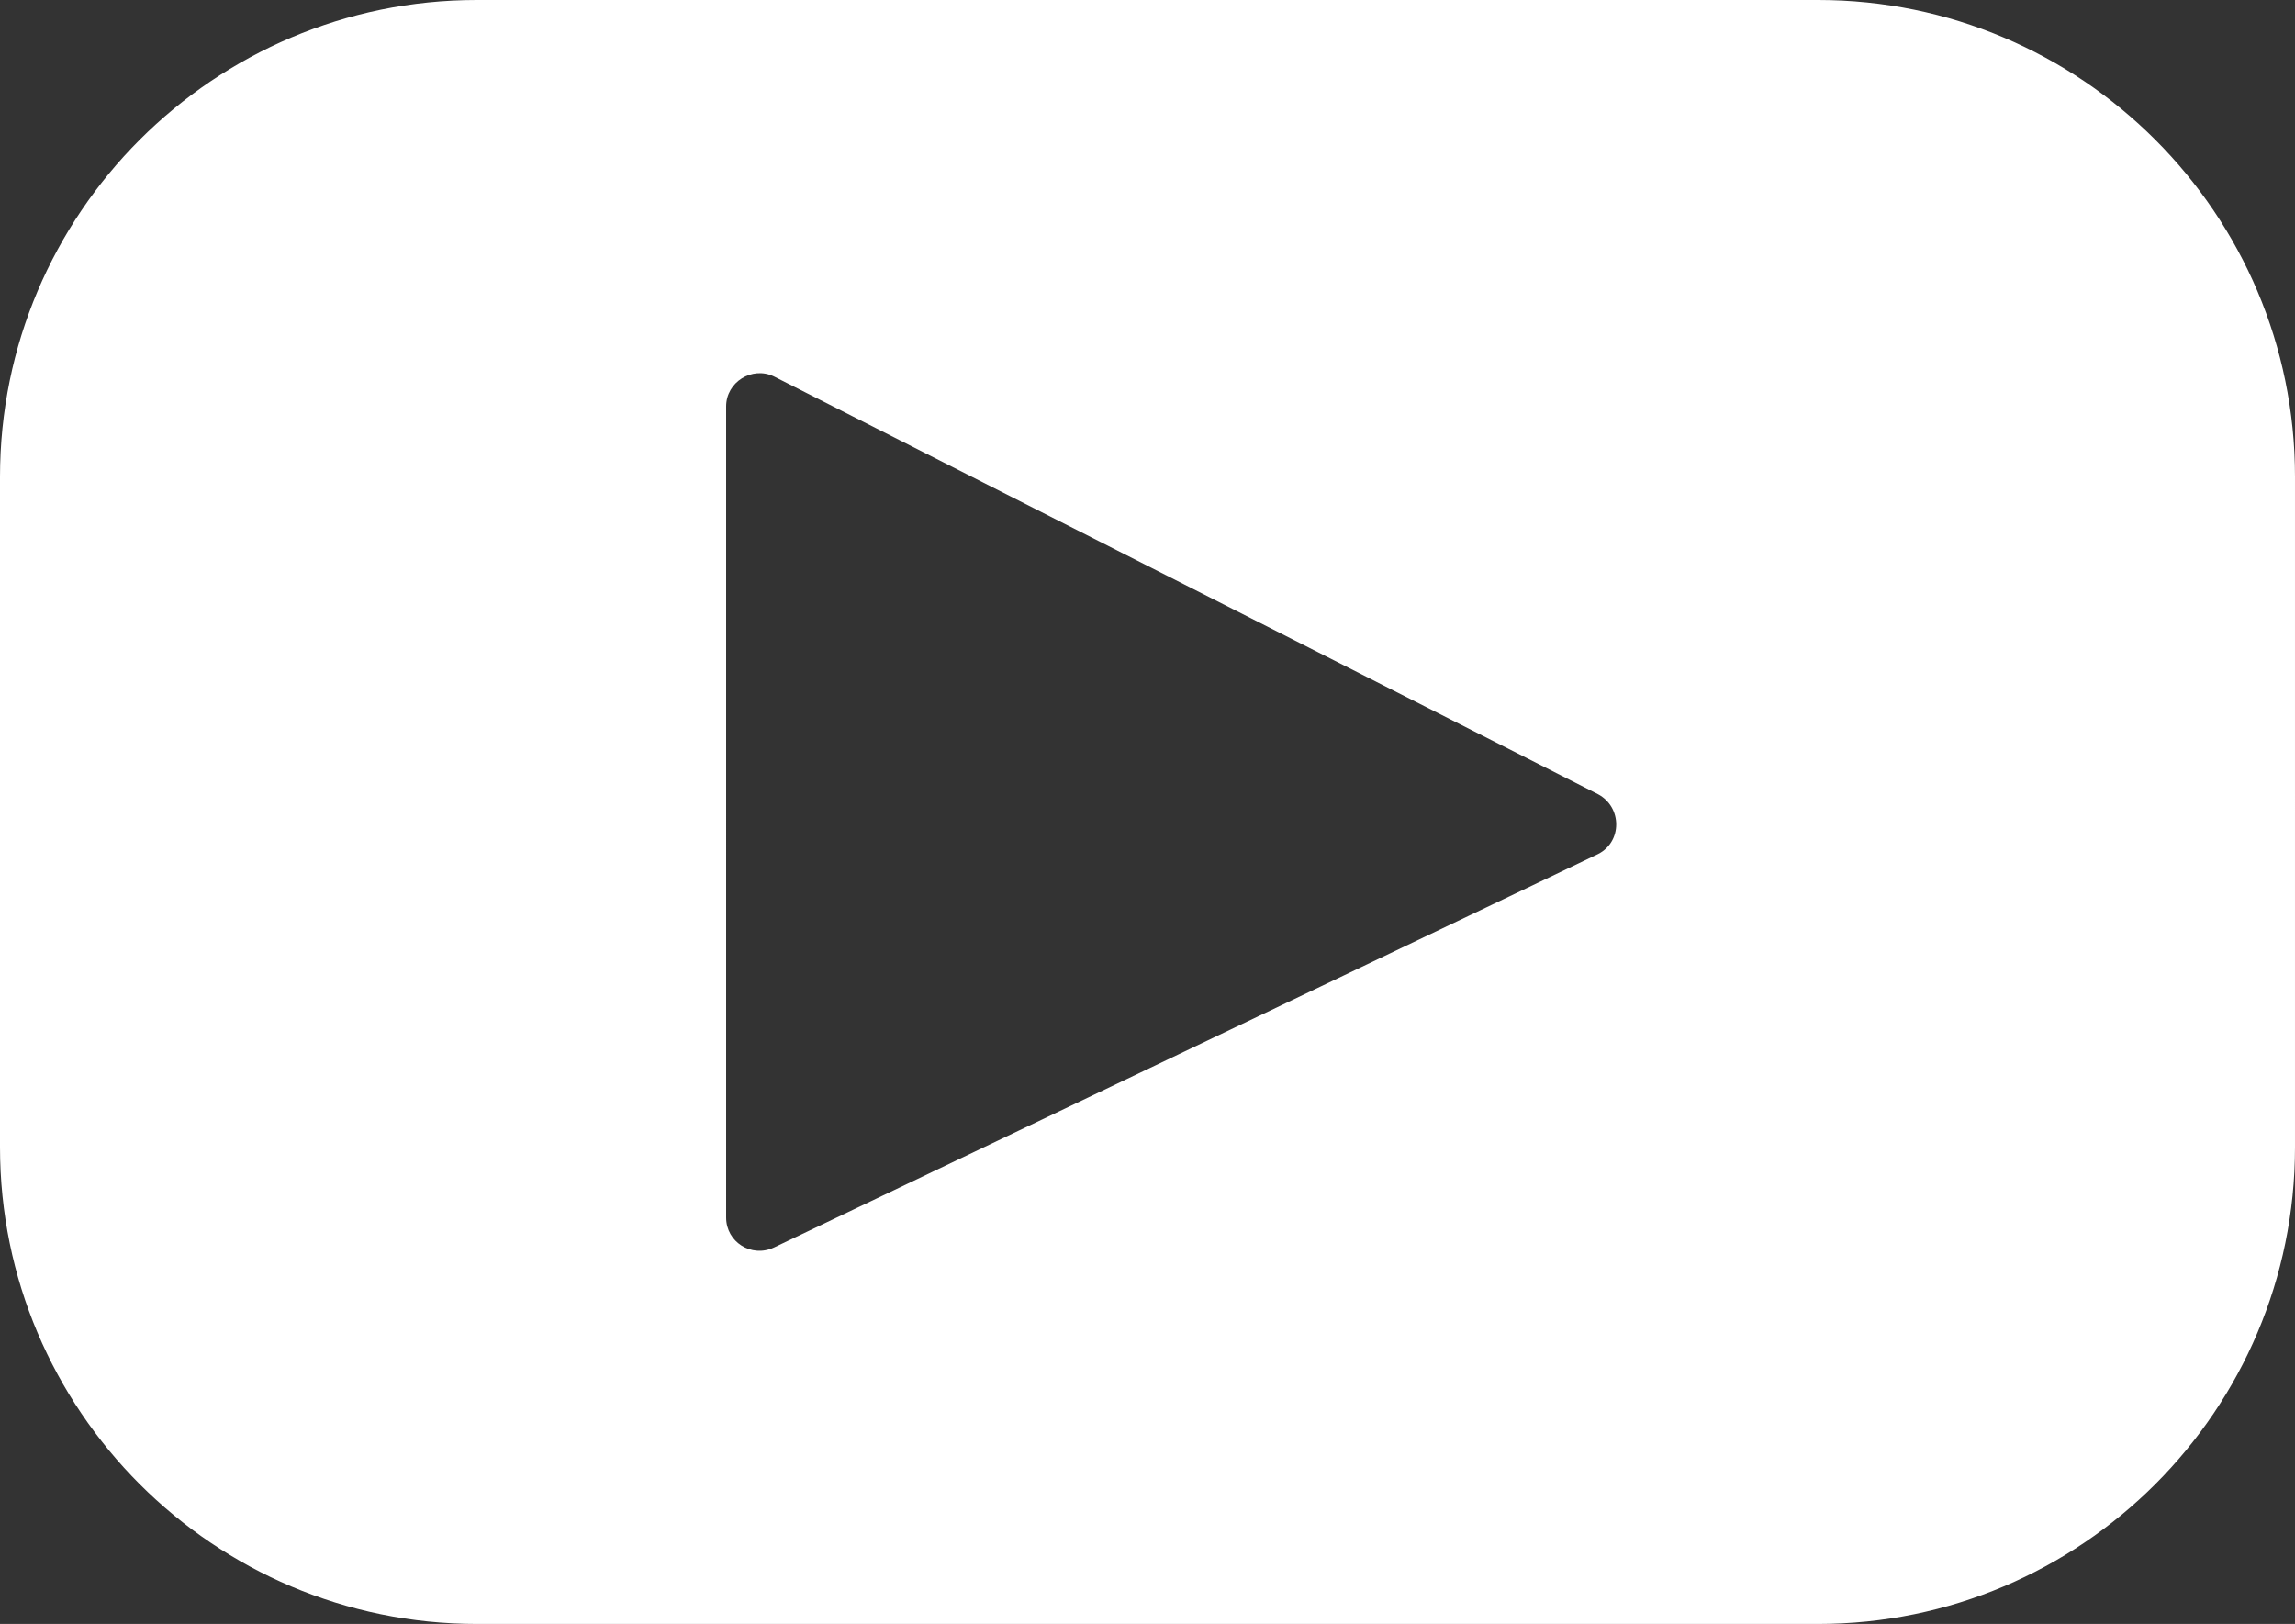 <?xml version="1.0" encoding="UTF-8"?>
<svg id="Layer_1" xmlns="http://www.w3.org/2000/svg" version="1.1" xmlns:xlink="http://www.w3.org/1999/xlink" viewBox="0 0 283.5 200.6">
  <rect x="0" y="0" width="283.5" height="200.6" fill="#333333" stroke="none"/>
  <!-- Generator: Adobe Illustrator 29.3.0, SVG Export Plug-In . SVG Version: 2.1.0 Build 146)  -->
  <defs>
    <style>
      .st0 {
        fill: #fff;
      }
    </style>
  </defs>
  <path class="st0" d="M224.6,0H58.9C26.4,0,0,26.4,0,58.9v82.8c0,32.5,26.4,58.9,58.9,58.9h165.7c32.5,0,58.9-26.4,58.9-58.9V58.9C283.5,26.4,257.1,0,224.6,0ZM197.4,105.5l-101.8,48.6c-2.8,1.3-5.9-.7-5.9-3.7V50.2c0-3,3.2-5,5.9-3.7l101.8,51.6c3,1.6,3,5.9,0,7.4Z"/>
</svg>